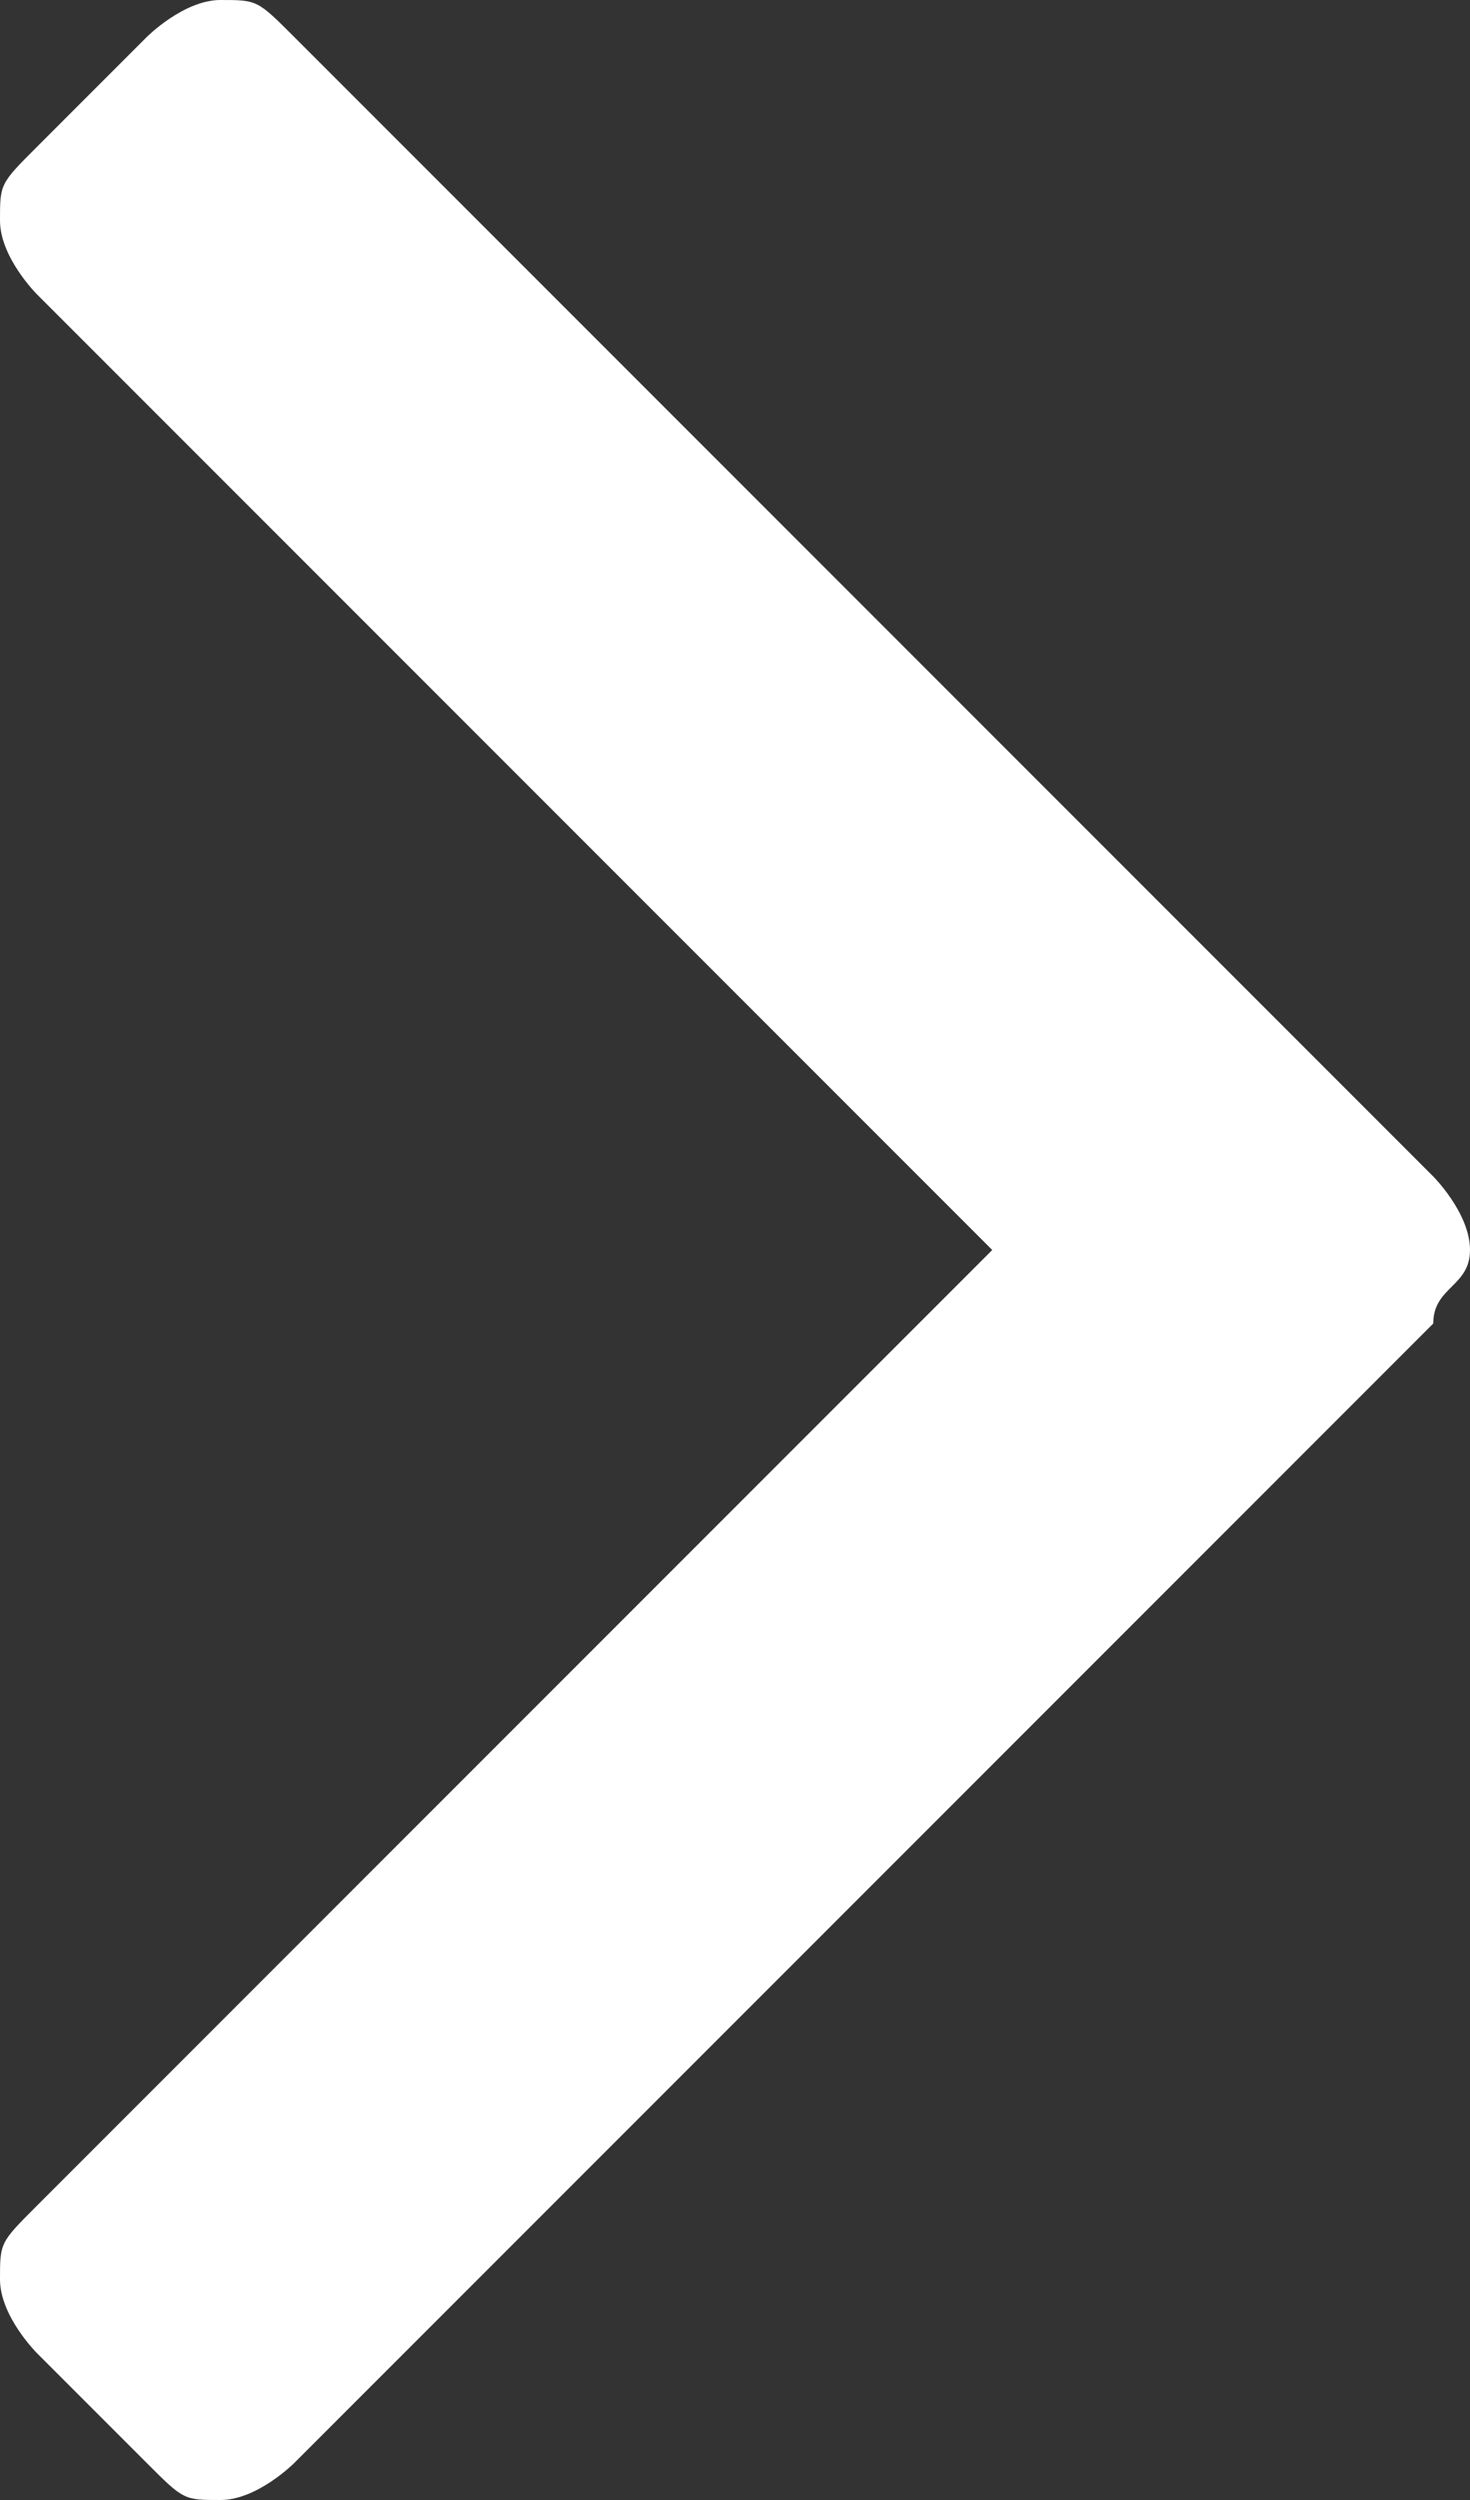 <?xml version="1.0" encoding="utf-8"?>
<!-- Generator: Adobe Illustrator 24.0.1, SVG Export Plug-In . SVG Version: 6.00 Build 0)  -->
<svg version="1.1" id="Layer_1" xmlns="http://www.w3.org/2000/svg" xmlns:xlink="http://www.w3.org/1999/xlink" x="0px" y="0px"
	 viewBox="0 0 4 6.8" style="enable-background:new 0 0 4 6.8;" xml:space="preserve">
<rect x="0" y="0" width="4" height="6.8" fill="#333333" stroke="none"/>
<style type="text/css">
	.st0{fill:#FFFFFF;}
</style>
<g>
	<path class="st0" d="M3.9,3.6L0.8,6.7c0,0-0.1,0.1-0.2,0.1s-0.1,0-0.2-0.1L0.1,6.4c0,0-0.1-0.1-0.1-0.2S0,6.1,0.1,6l2.6-2.6
		L0.1,0.8c0,0-0.1-0.1-0.1-0.2s0-0.1,0.1-0.2l0.3-0.3c0,0,0.1-0.1,0.2-0.1s0.1,0,0.2,0.1l3.1,3.1c0,0,0.1,0.1,0.1,0.2
		S3.9,3.5,3.9,3.6z"/>
</g>
</svg>
